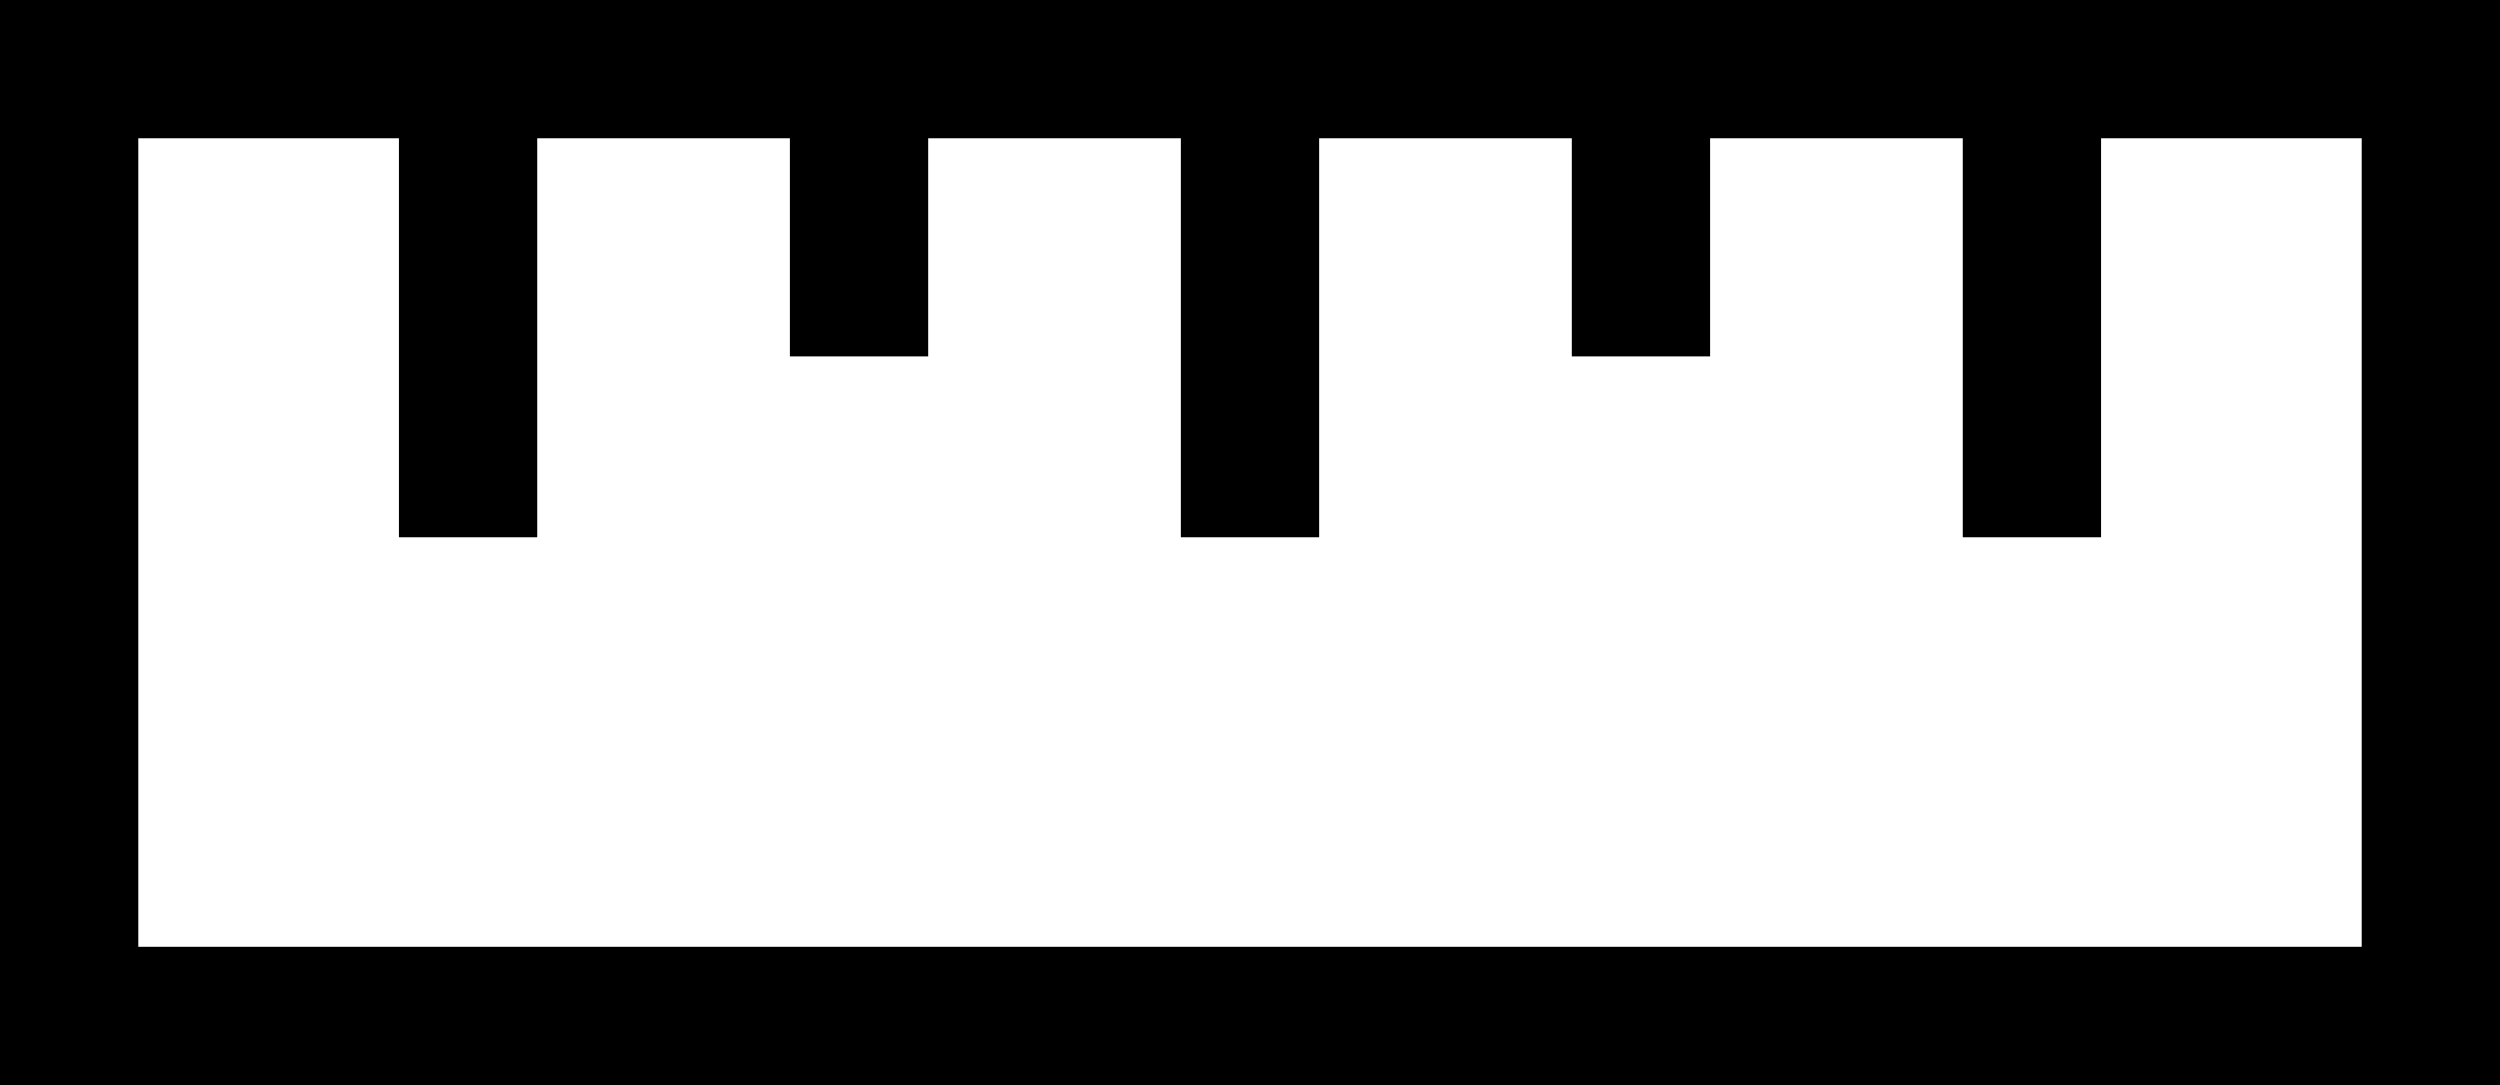 <svg xmlns="http://www.w3.org/2000/svg" viewBox="0 0 470 204"><title>Ruler</title><g id="Layer_2" data-name="Layer 2"><g id="Layer_2-2" data-name="Layer 2"><path d="M0,0V204H470V0ZM444,178H26V26H75v75h26V26h47.5V67h26V26H222v75h26V26h47.5V67h26V26H369v75h26V26h49Z"/></g></g></svg>